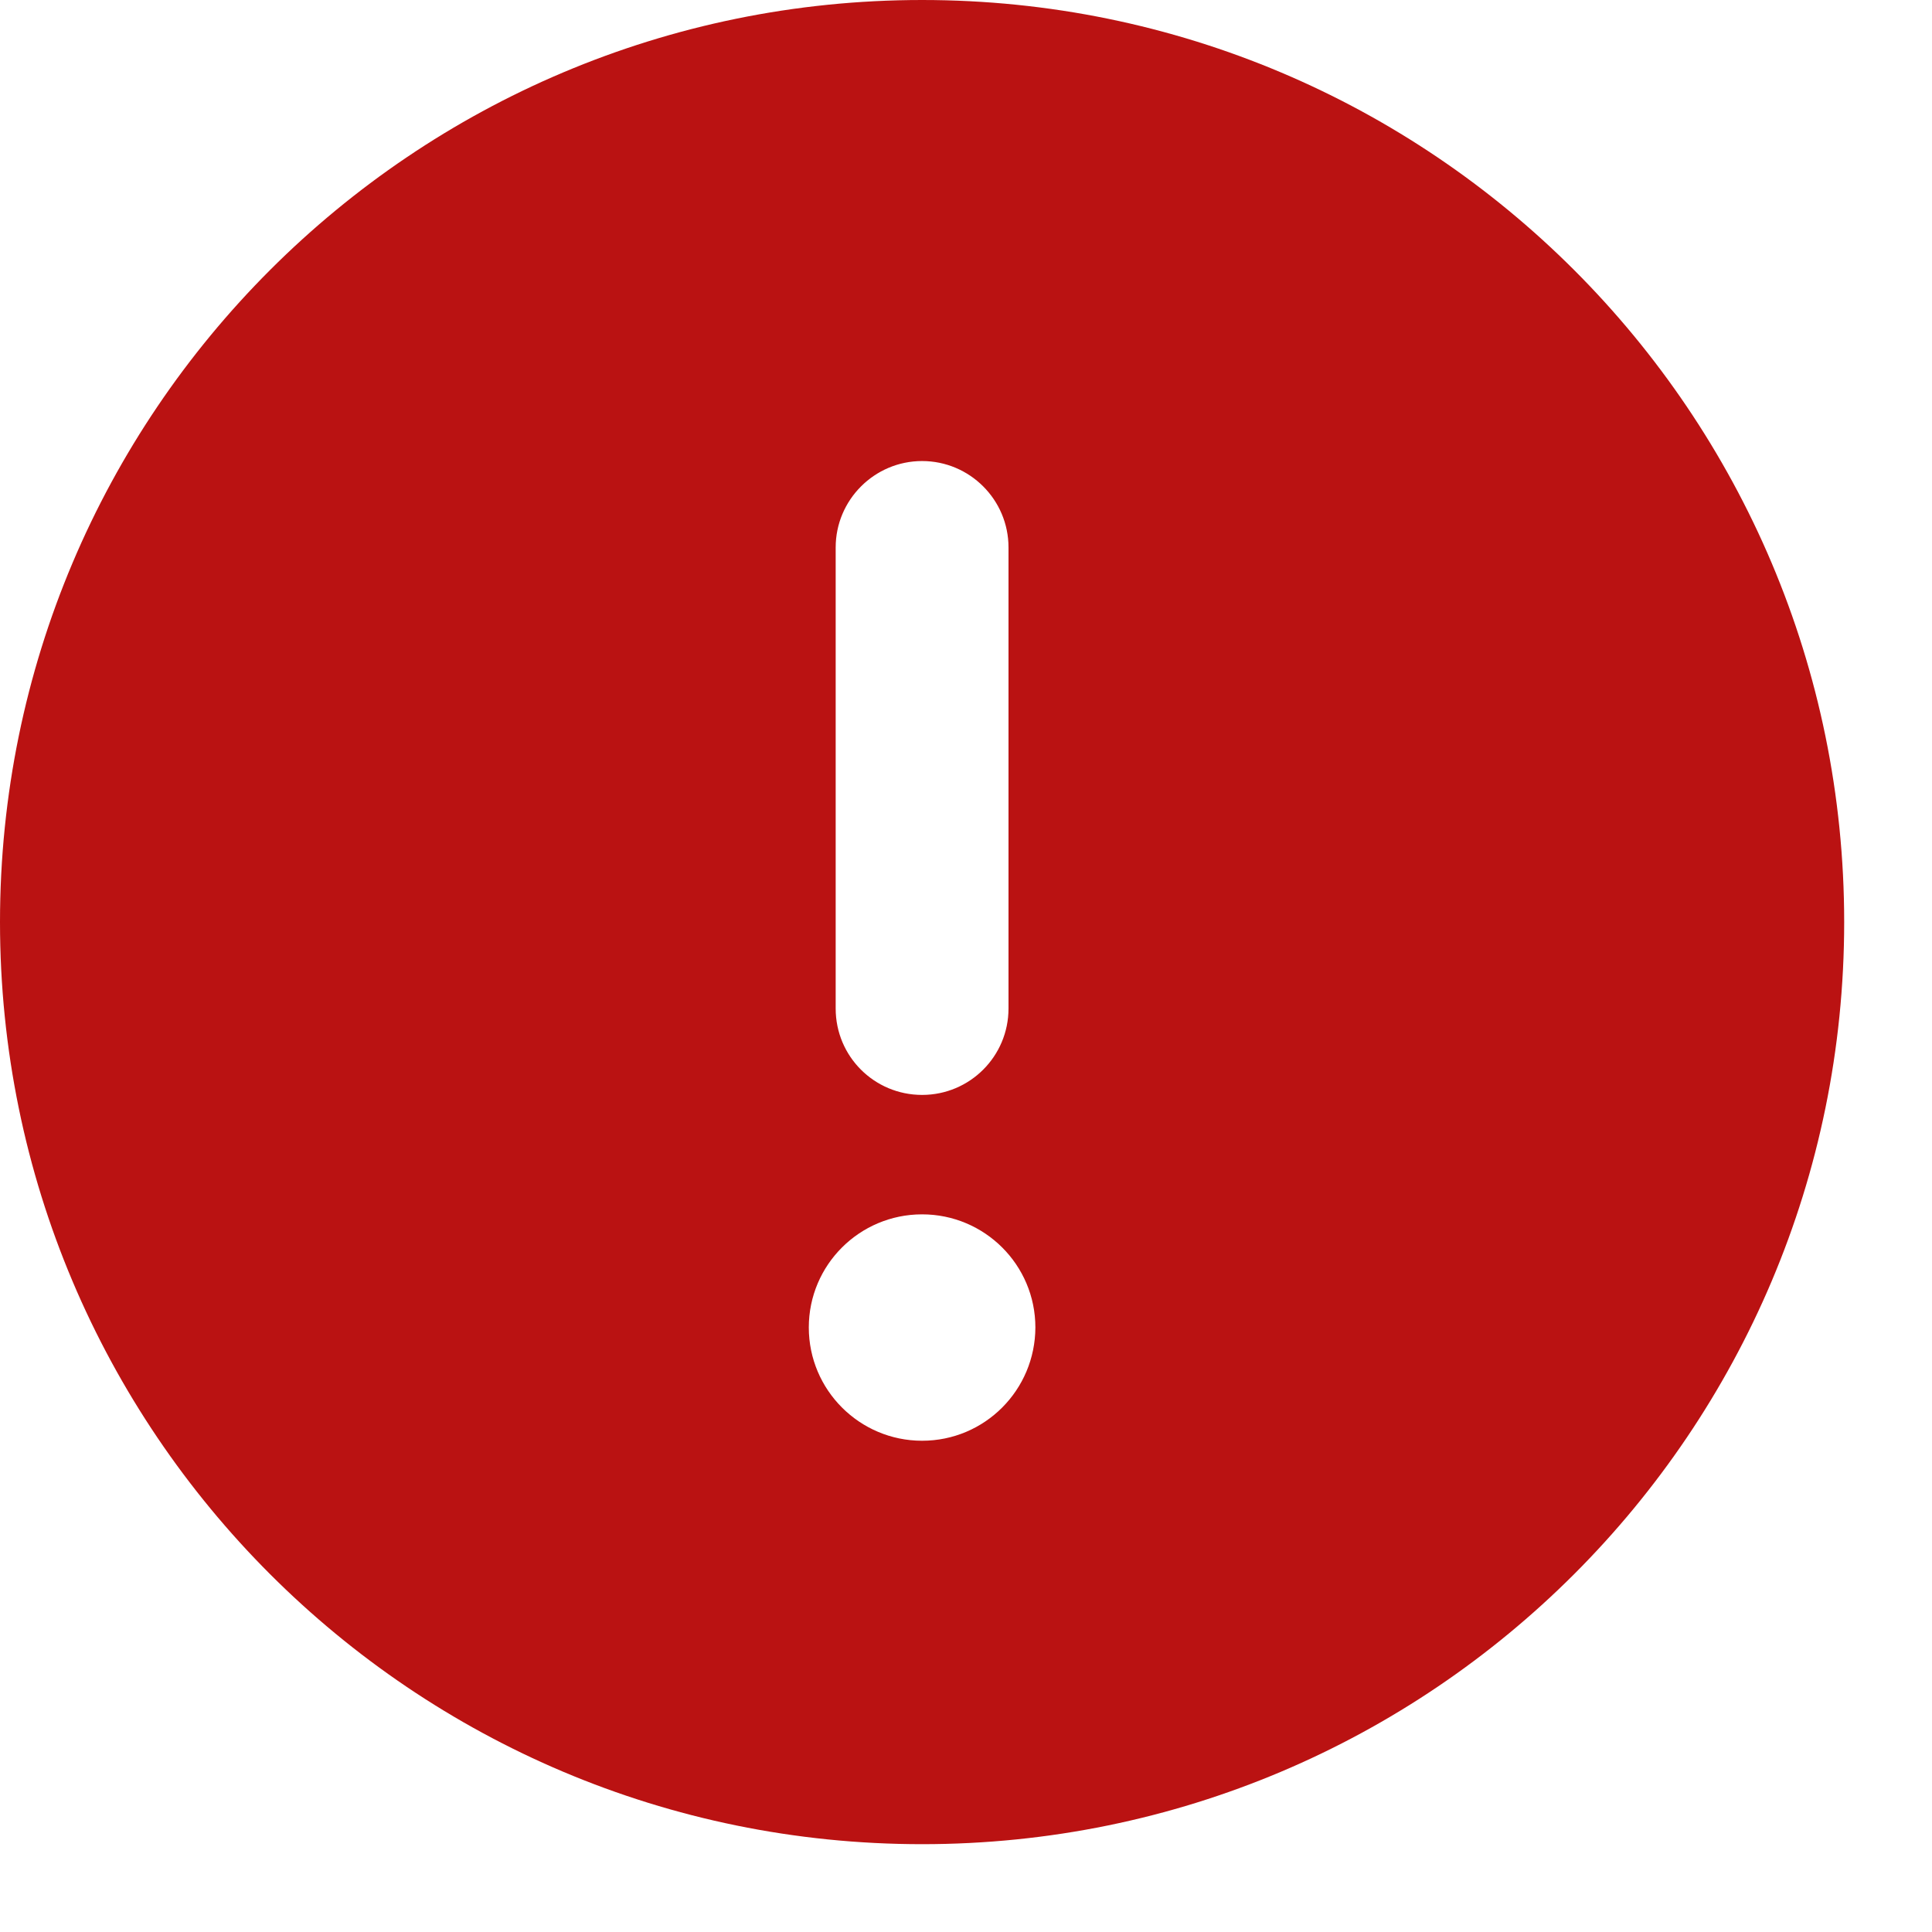 <?xml version="1.0" encoding="utf-8"?>
<svg xmlns="http://www.w3.org/2000/svg" fill="none" height="100%" overflow="visible" preserveAspectRatio="none" style="display: block;" viewBox="0 0 11 11" width="100%">
<g id="circle-exclamation">
<path d="M5.25 0C2.35 0 0 2.35 0 5.25C0 8.15 2.35 10.5 5.25 10.5C8.15 10.5 10.5 8.15 10.5 5.25C10.5 2.35 8.15 0 5.25 0ZM4.758 3.117C4.758 2.846 4.979 2.625 5.25 2.625C5.521 2.625 5.742 2.845 5.742 3.117V5.742C5.742 6.014 5.522 6.234 5.25 6.234C4.978 6.234 4.758 6.015 4.758 5.742V3.117ZM5.25 8.203C4.894 8.203 4.605 7.914 4.605 7.558C4.605 7.202 4.894 6.914 5.25 6.914C5.606 6.914 5.895 7.202 5.895 7.558C5.894 7.914 5.607 8.203 5.25 8.203Z" fill="#BA1212" id="Shape"/>
</g>
</svg>